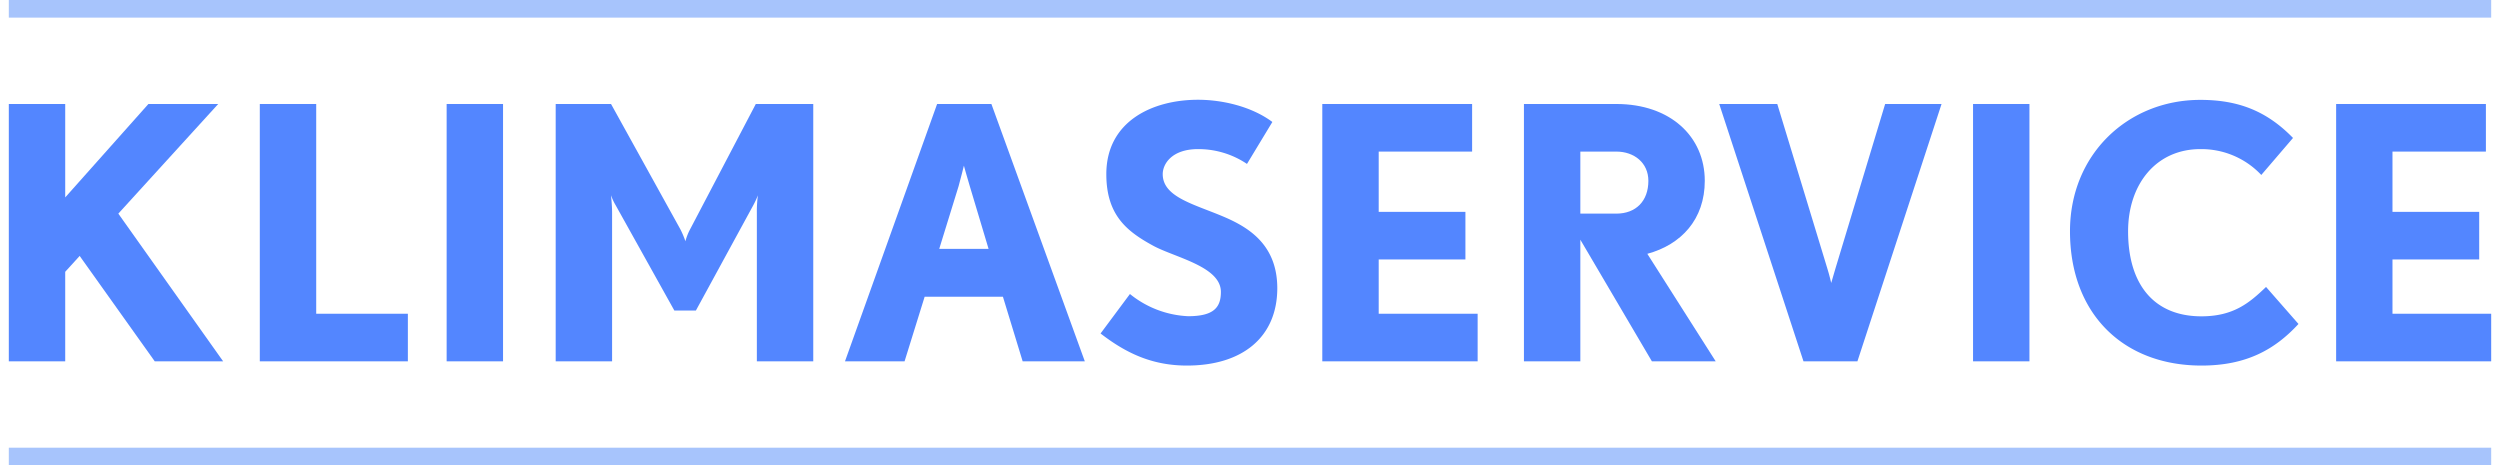 <svg xmlns="http://www.w3.org/2000/svg" viewBox="-1.5 0 425.51 79.2"><defs><style>.cls-1{fill:#5386ff;}.cls-2{fill:none;stroke:#a7c4fc;stroke-miterlimit:10;stroke-width:3px;}</style></defs><g id="Layer_2" data-name="Layer 2"><g id="Layer_1-2" data-name="Layer 1"><path class="cls-1" d="M24.84,61.5,12.06,43.56,9.6,46.26V61.5H0V17.7H9.6V33.6L23.76,17.7H35.64l-17,18.66L36.48,61.5Z"></path><path class="cls-1" d="M42.72,61.5V17.7h9.6V53.4h15.6v8.1Z"></path><path class="cls-1" d="M74.52,61.5V17.7h9.6V61.5Z"></path><path class="cls-1" d="M127.32,61.5V36.24a20.1,20.1,0,0,1,.18-3,15.51,15.51,0,0,1-.78,1.68l-9.78,17.94h-3.66l-10-17.94a9.2,9.2,0,0,1-.78-1.68c0,.18.18,1.56.18,3V61.5h-9.6V17.7h9.42l11.82,21.36a15,15,0,0,1,.84,2,9.43,9.43,0,0,1,.78-2L127.14,17.7h9.78V61.5Z"></path><path class="cls-1" d="M172.56,61.5l-3.36-11H155.88l-3.42,11H142.32L158,17.7h9.24l15.9,43.8Zm-9-29.82c-.42-1.38-.9-3.12-1-3.48-.06.18-.48,2-.9,3.48l-3.3,10.68h8.4Z"></path><path class="cls-1" d="M200.52,62.22c-6.06,0-10.5-2.22-14.7-5.46l5-6.72a16.91,16.91,0,0,0,9.9,3.78c4.38,0,5.58-1.5,5.58-4.14,0-4.38-8-5.88-11.64-7.92-4.38-2.4-7.86-5.16-7.86-12.12,0-9,7.86-12.66,15.6-12.66,4.14,0,9.12,1.14,12.66,3.78l-4.32,7.14a14.78,14.78,0,0,0-8.34-2.52c-4.44,0-6,2.52-6,4.26,0,4,5.58,5.16,10.68,7.38,4.26,1.86,8.82,4.86,8.82,12.06C215.88,57.36,210,62.22,200.52,62.22Z"></path><path class="cls-1" d="M223.56,61.5V17.7h25.5v8.1h-15.9V36.06h14.76v8.1H233.16V53.4H250v8.1Z"></path><path class="cls-1" d="M279.66,61.5,267.48,40.8V61.5h-9.6V17.7H273.6c9.18,0,15.06,5.52,15.06,13.08,0,6.54-4,10.86-9.78,12.42l11.64,18.3ZM273.6,25.8h-6.12V36.36h6.12c3.36,0,5.46-2.16,5.46-5.58C279.06,27.72,276.66,25.8,273.6,25.8Z"></path><path class="cls-1" d="M314.64,61.5h-9.18L291.12,17.7H301l8.52,28c.36,1.14.66,2.46.66,2.46s.42-1.38.72-2.46l8.46-28h9.6Z"></path><path class="cls-1" d="M334.32,61.5V17.7h9.6V61.5Z"></path><path class="cls-1" d="M373.2,62.22c-13.32,0-22.38-8.82-22.38-22.86C350.82,26.22,360.72,17,373,17c6.42,0,11.28,1.86,15.78,6.48l-5.4,6.3A14,14,0,0,0,373,25.38c-7.49,0-12.29,5.94-12.29,14,0,9,4.38,14.46,12.48,14.46,5.51,0,8.22-2.34,11-5l5.52,6.3C385.67,59.52,380.81,62.22,373.2,62.22Z"></path><path class="cls-1" d="M396.12,61.5V17.7h25.49v8.1h-15.9V36.06h14.76v8.1H405.71V53.4h16.8v8.1Z"></path><line class="cls-2" y1="77.7" x2="422.51" y2="77.7"></line><line class="cls-2" y1="1.5" x2="422.51" y2="1.5"></line></g></g></svg>